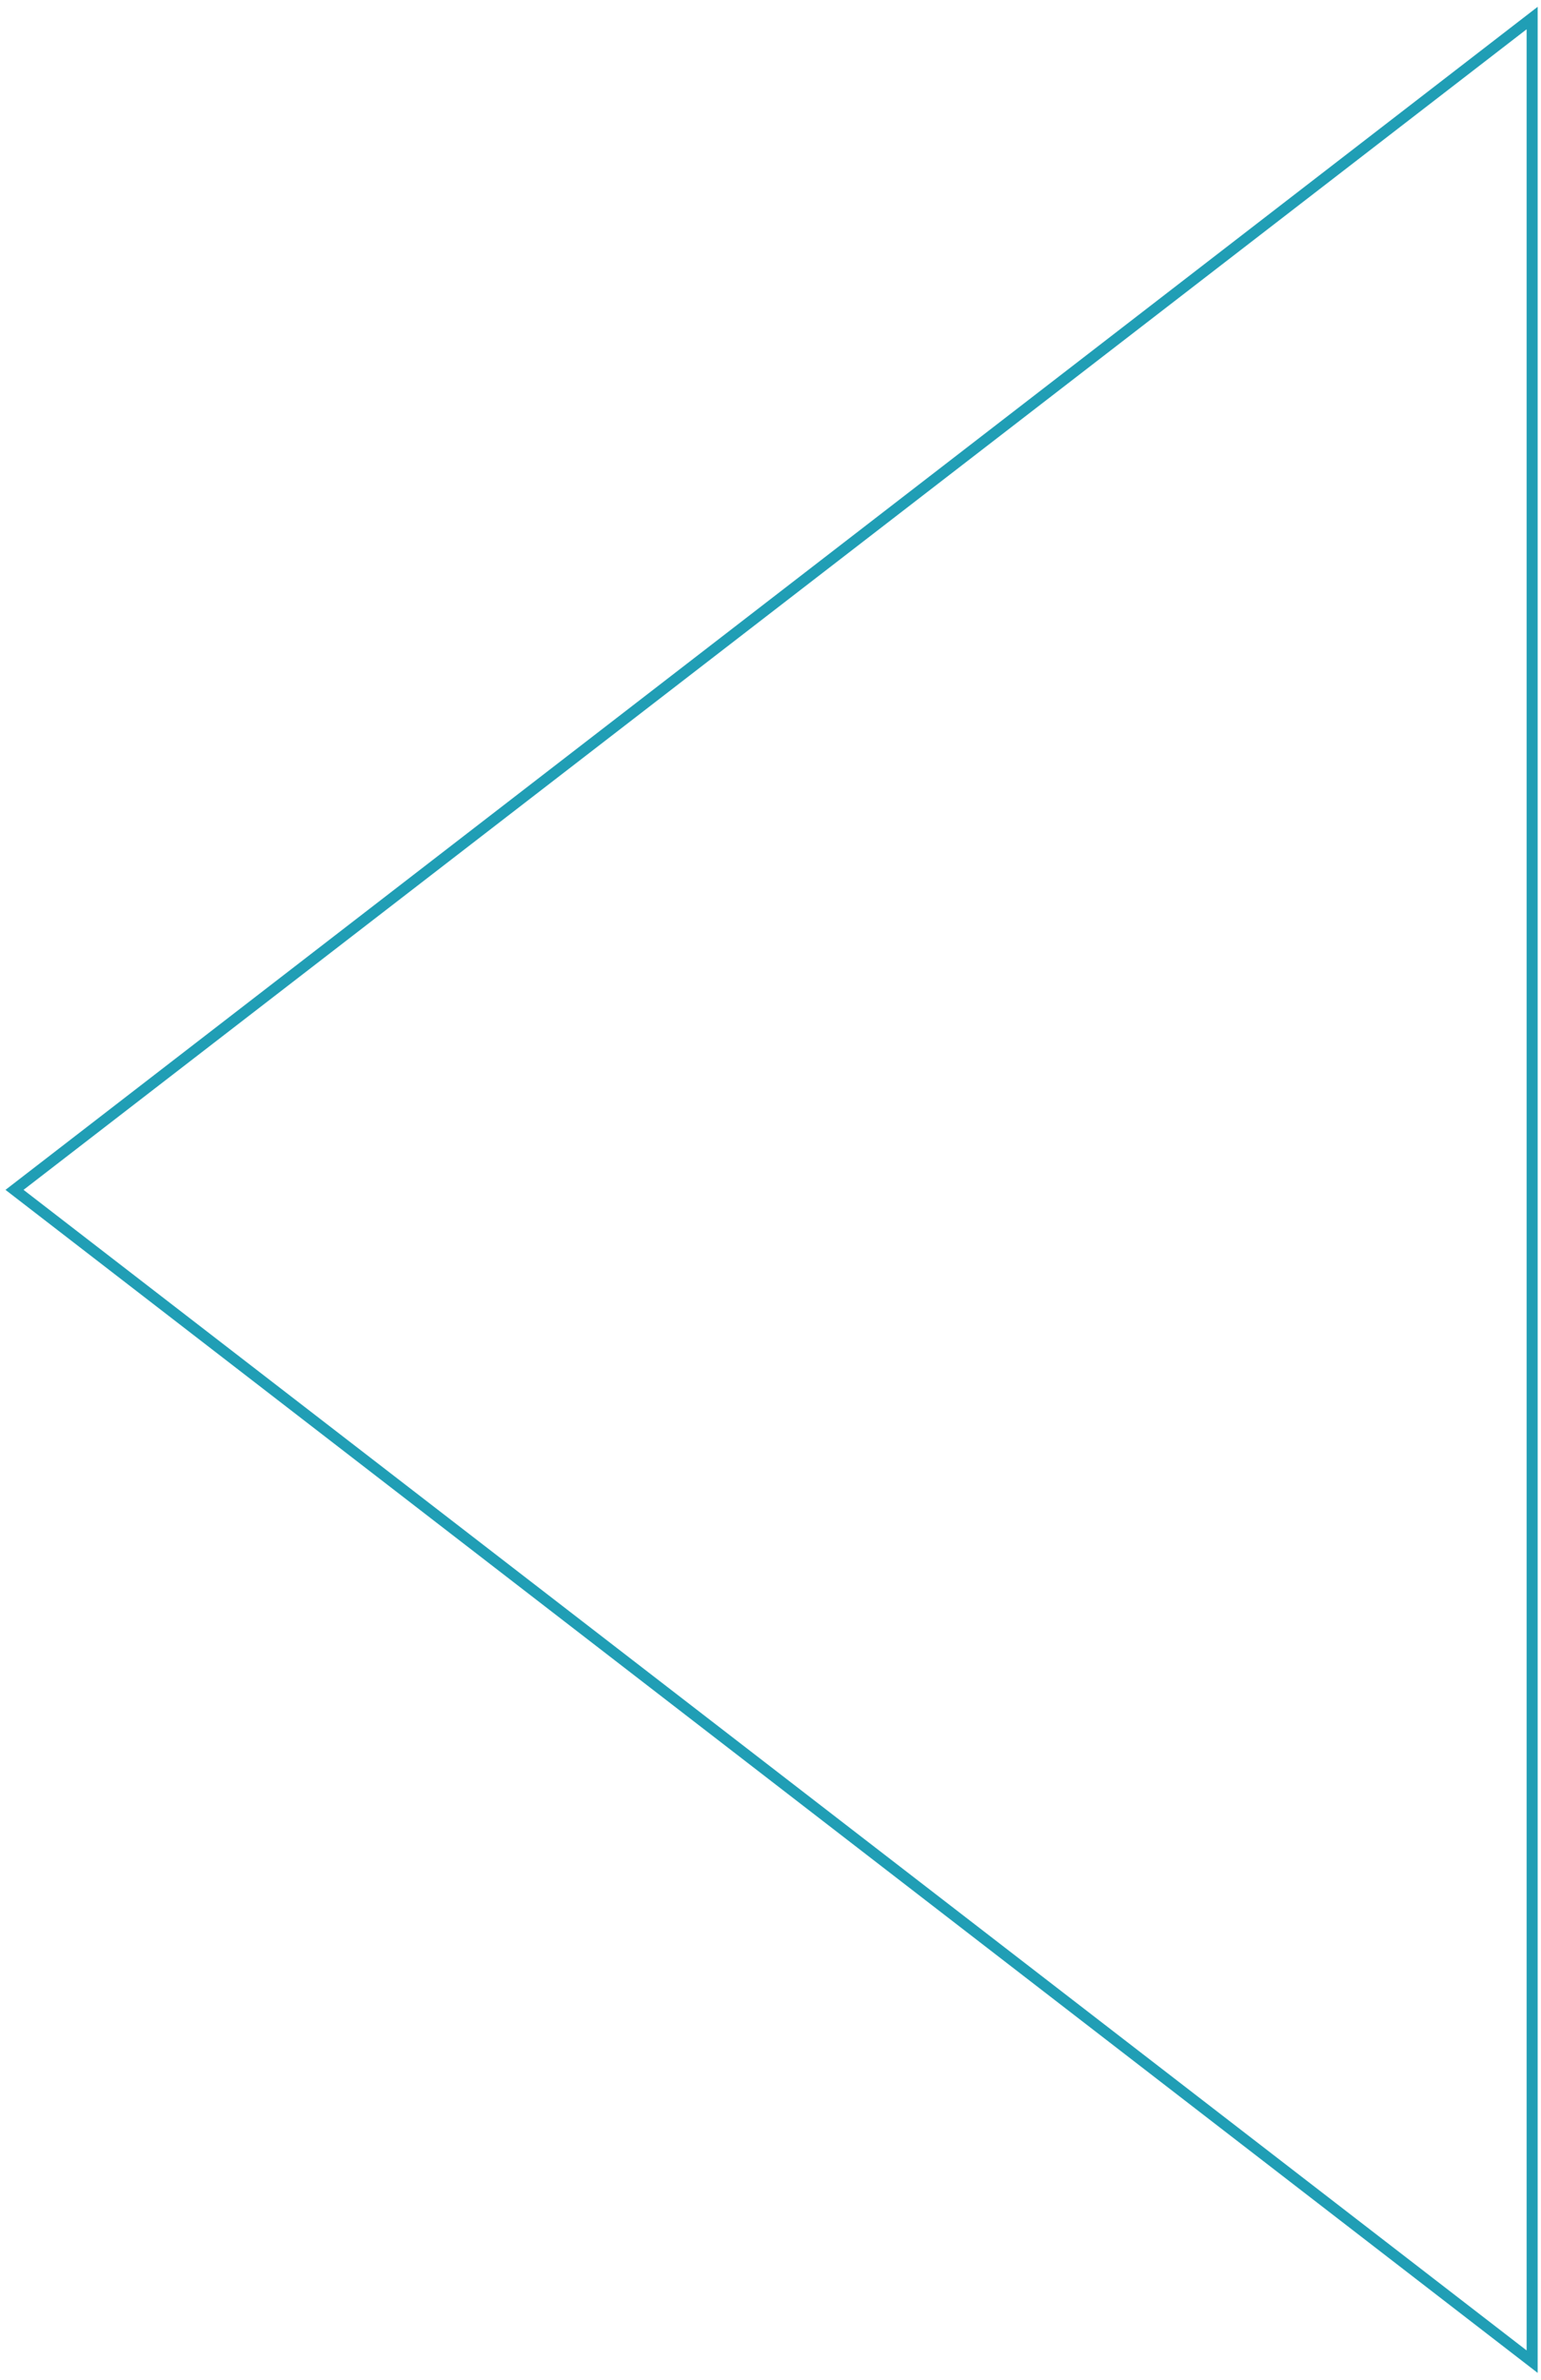 <svg id="Group_345" data-name="Group 345" xmlns="http://www.w3.org/2000/svg" xmlns:xlink="http://www.w3.org/1999/xlink" width="698.406" height="1078.209" viewBox="0 0 698.406 1078.209">
  <defs>
    <clipPath id="clip-path">
      <path id="Path_437" data-name="Path 437" d="M0,0H698.406V1078.209H0Z" fill="none"/>
    </clipPath>
  </defs>
  <g id="Group_335" data-name="Group 335" clip-path="url(#clip-path)">
    <g id="Group_334" data-name="Group 334" transform="translate(6.575 8.176)">
      <path id="Path_436" data-name="Path 436" d="M687.814,1061.856,0,530.929,687.814,0Z" fill="none" stroke="#209eb5" stroke-width="5"/>
    </g>
  </g>
</svg>
